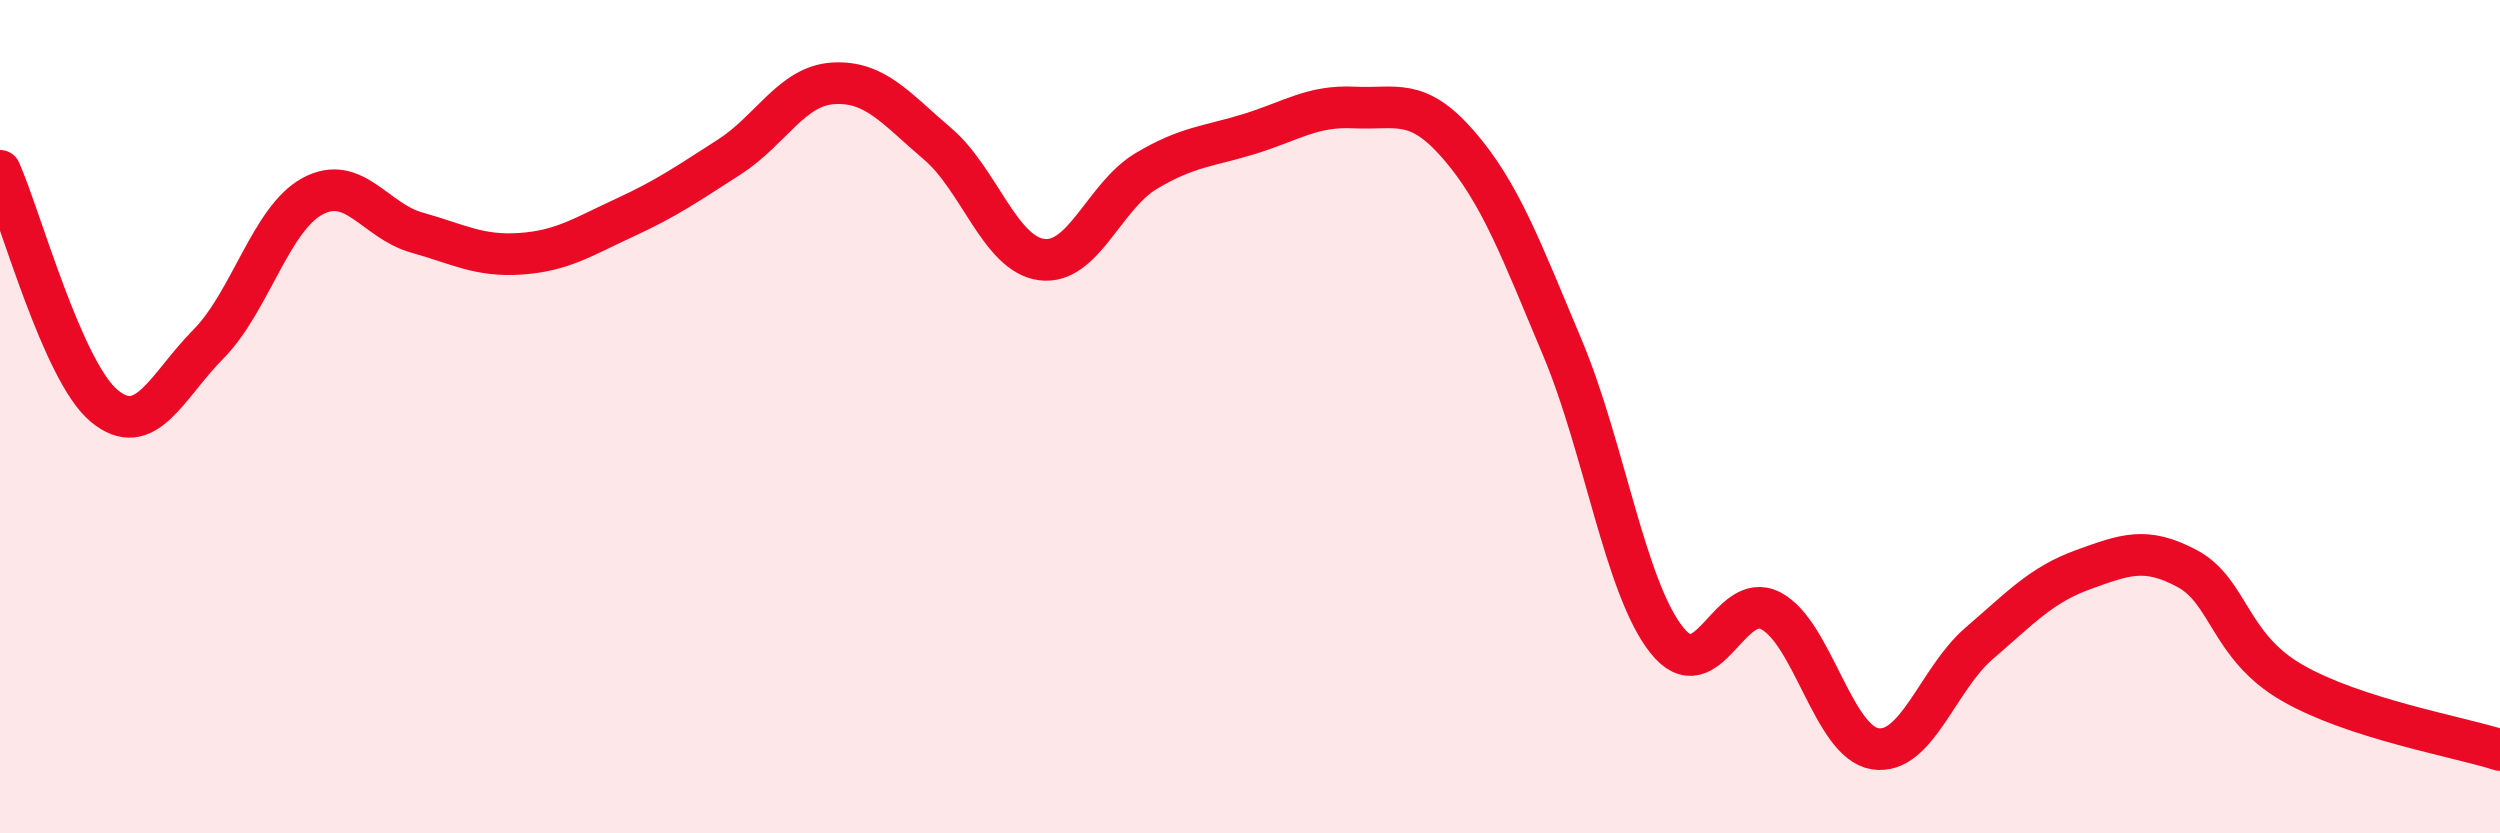 
    <svg width="60" height="20" viewBox="0 0 60 20" xmlns="http://www.w3.org/2000/svg">
      <path
        d="M 0,4.1 C 0.5,5.23 1.5,8.91 2.5,9.74 C 3.5,10.57 4,9.27 5,8.26 C 6,7.25 6.5,5.25 7.5,4.71 C 8.5,4.17 9,5.3 10,5.58 C 11,5.86 11.5,6.16 12.5,6.09 C 13.5,6.02 14,5.68 15,5.22 C 16,4.76 16.5,4.41 17.5,3.77 C 18.5,3.13 19,2.06 20,2 C 21,1.94 21.5,2.6 22.5,3.45 C 23.5,4.3 24,6.1 25,6.23 C 26,6.36 26.5,4.71 27.5,4.11 C 28.5,3.51 29,3.52 30,3.21 C 31,2.9 31.5,2.53 32.5,2.58 C 33.5,2.63 34,2.32 35,3.47 C 36,4.62 36.5,5.97 37.5,8.35 C 38.5,10.73 39,14.1 40,15.36 C 41,16.62 41.5,14.14 42.5,14.66 C 43.5,15.18 44,17.81 45,17.97 C 46,18.13 46.5,16.3 47.5,15.44 C 48.5,14.58 49,14.03 50,13.67 C 51,13.31 51.5,13.11 52.5,13.65 C 53.5,14.19 53.5,15.51 55,16.38 C 56.5,17.25 59,17.68 60,18L60 20L0 20Z"
        fill="#EB0A25"
        opacity="0.1"
        stroke-linecap="round"
        stroke-linejoin="round"
      />
      <path
        d="M 0,4.1 C 0.5,5.23 1.5,8.91 2.5,9.74 C 3.5,10.57 4,9.27 5,8.26 C 6,7.25 6.5,5.25 7.5,4.71 C 8.5,4.17 9,5.3 10,5.58 C 11,5.86 11.5,6.16 12.5,6.09 C 13.5,6.02 14,5.68 15,5.22 C 16,4.76 16.5,4.41 17.5,3.77 C 18.5,3.13 19,2.06 20,2 C 21,1.94 21.5,2.6 22.5,3.45 C 23.5,4.3 24,6.1 25,6.23 C 26,6.36 26.5,4.71 27.5,4.11 C 28.5,3.51 29,3.52 30,3.21 C 31,2.9 31.5,2.53 32.5,2.58 C 33.5,2.63 34,2.32 35,3.47 C 36,4.62 36.5,5.97 37.5,8.35 C 38.5,10.73 39,14.1 40,15.36 C 41,16.62 41.5,14.14 42.5,14.66 C 43.5,15.18 44,17.81 45,17.97 C 46,18.13 46.5,16.3 47.5,15.44 C 48.5,14.58 49,14.03 50,13.67 C 51,13.31 51.5,13.11 52.5,13.65 C 53.5,14.19 53.5,15.51 55,16.38 C 56.5,17.25 59,17.68 60,18"
        stroke="#EB0A25"
        stroke-width="1"
        fill="none"
        stroke-linecap="round"
        stroke-linejoin="round"
      />
    </svg>
  